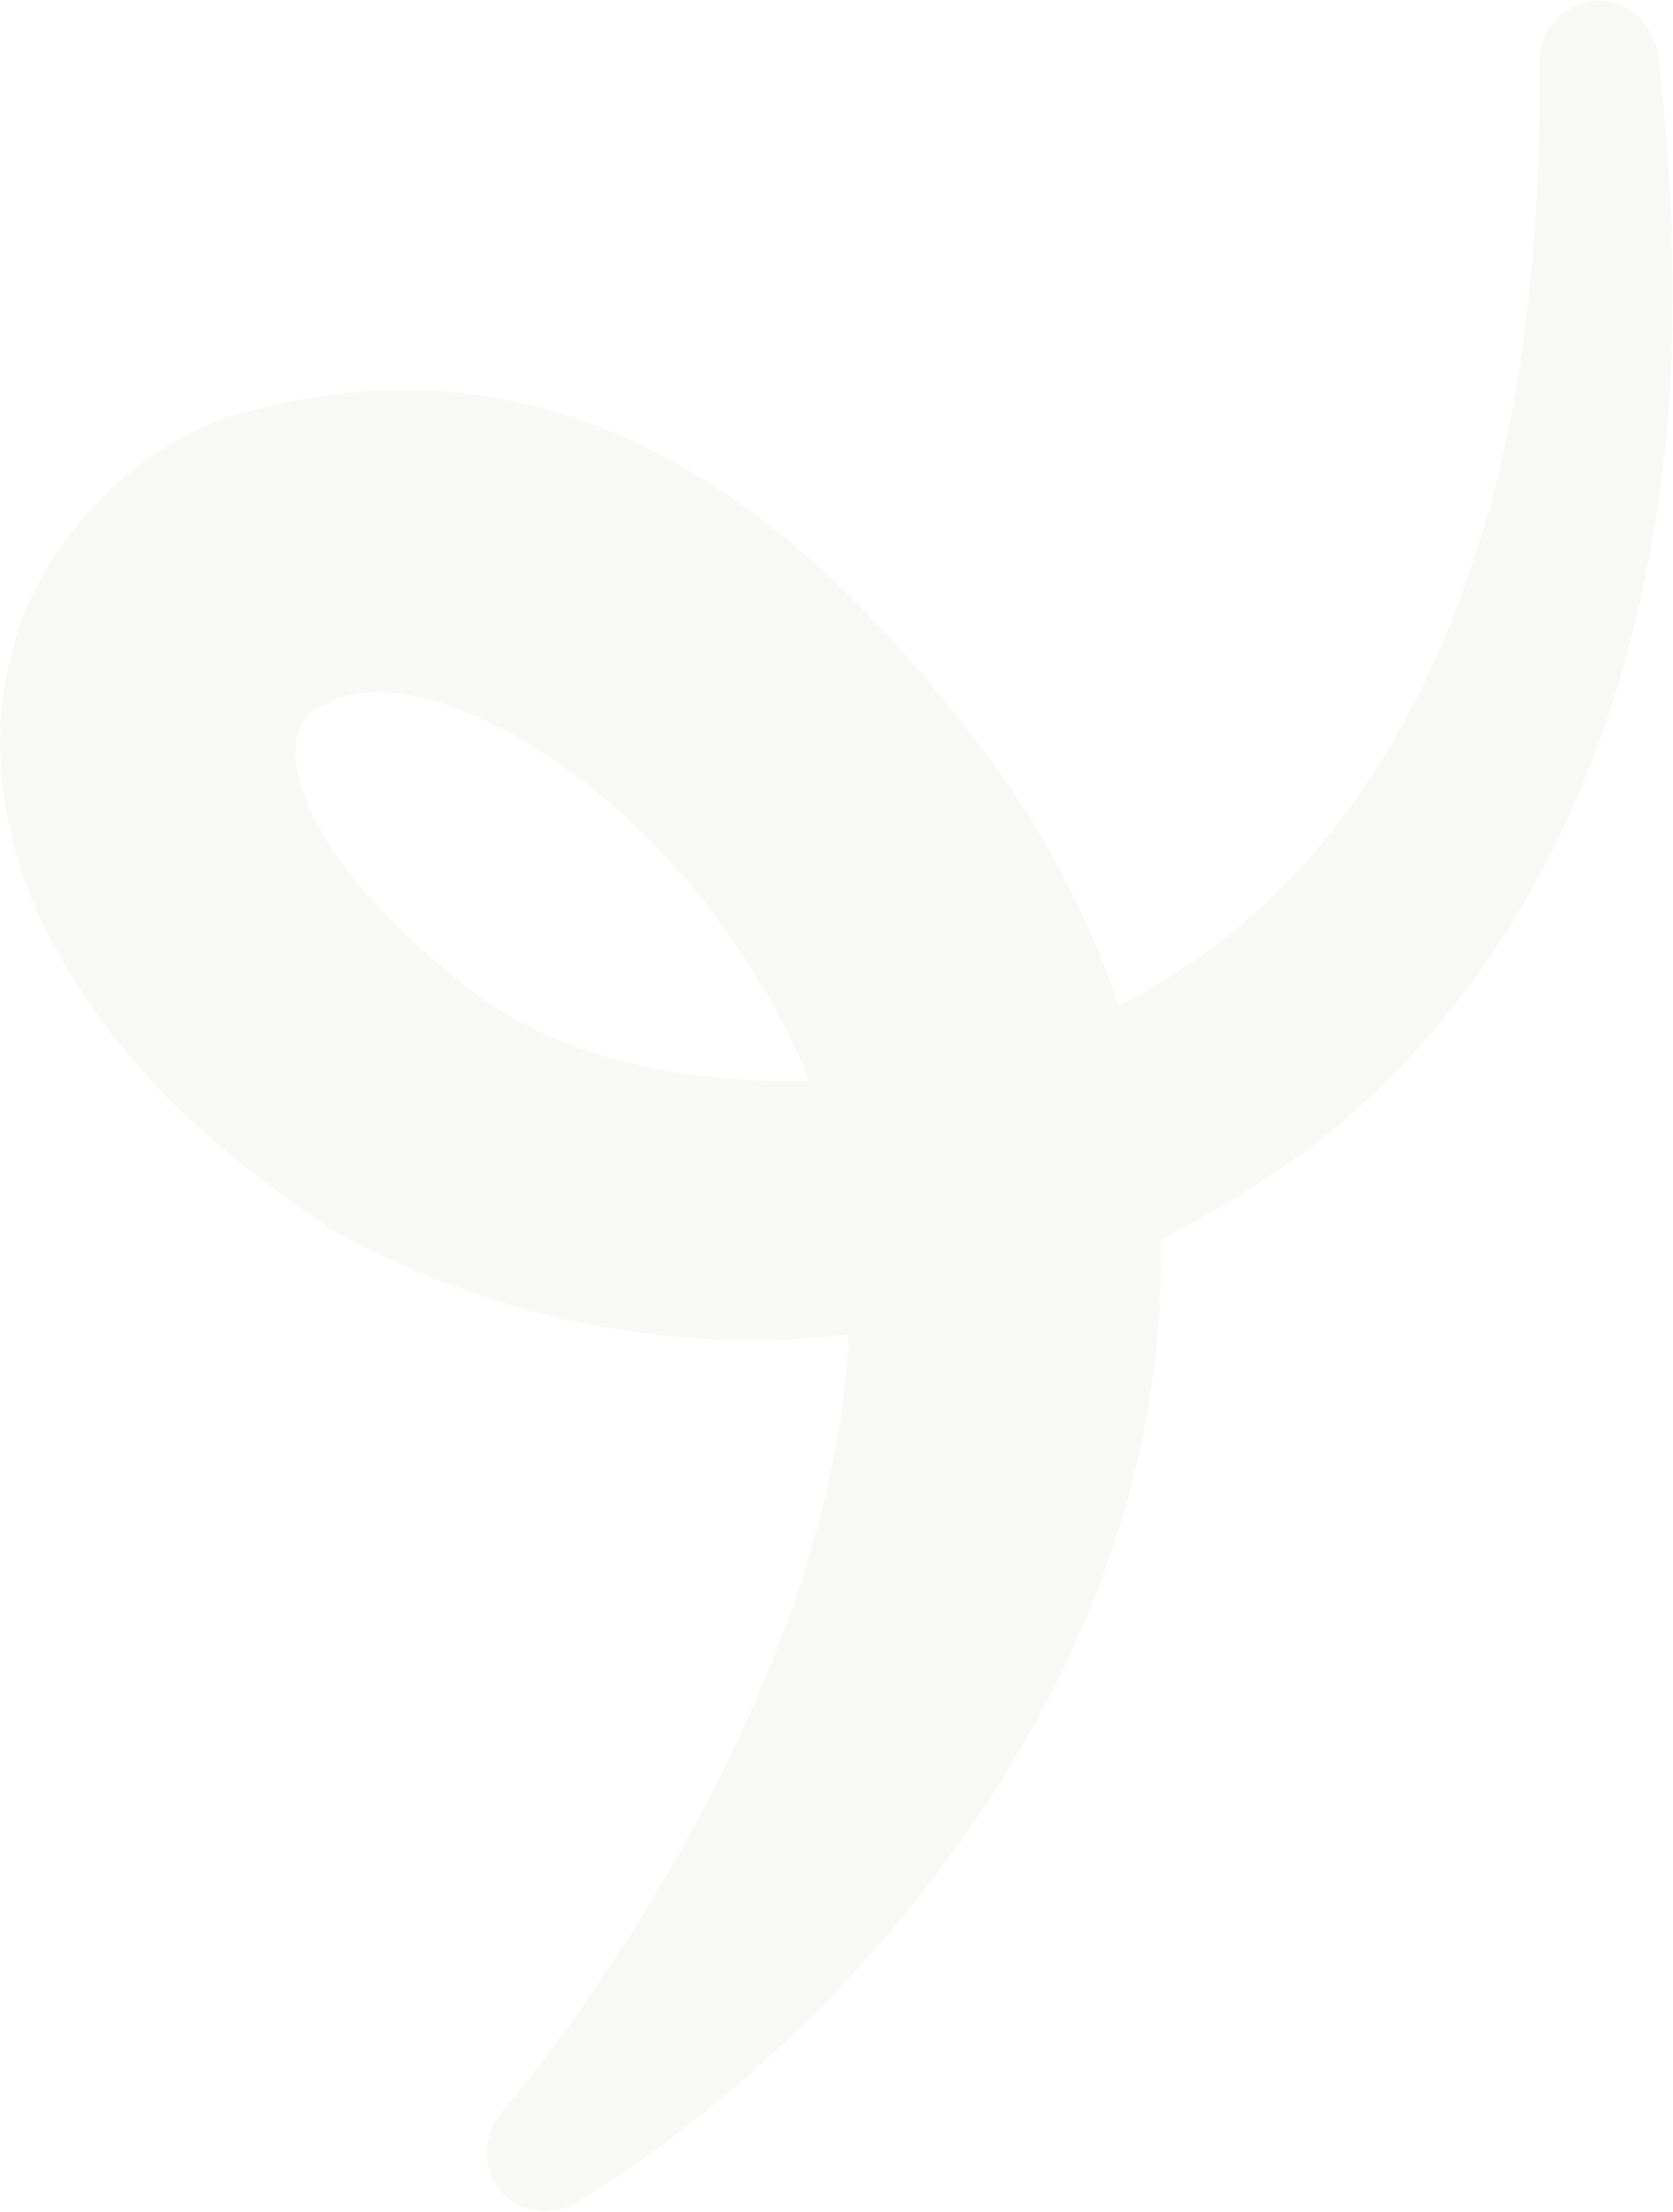 <?xml version="1.0" encoding="UTF-8"?> <svg xmlns="http://www.w3.org/2000/svg" width="1398" height="1848" viewBox="0 0 1398 1848" fill="none"><path opacity="0.2" d="M420.585 1763.17C412.647 1772.57 407.389 1784.34 406.778 1796.83C406.16 1809.32 410.14 1821.4 418.039 1830.65C425.938 1839.89 437.251 1845.7 449.685 1847.04C462.125 1848.38 474.57 1845.02 485.091 1838.64C485.091 1838.64 485.091 1838.64 485.091 1838.64C546.348 1800.65 603.509 1755.52 656.184 1706.06C861.382 1513.8 1039.35 1201.73 942.904 866.081C919.072 784.501 880.28 708.154 832.709 641.23C705.868 471.108 497.887 249.309 179.68 352.007C105.772 382.185 34.915 452.846 11.601 538.337C-13.119 624.002 5.198 706.082 34.039 768.391C94.867 894.12 188.148 967.719 281.117 1029.78C564.082 1182.82 861.476 1126.69 1088.89 963.455C1317.93 792.076 1397.21 505.407 1397.53 256.983C1398.23 185.728 1393.77 116.781 1385.39 45.788C1383.84 33.048 1377.72 21.139 1367.89 12.714C1358.07 4.288 1345.42 0.03 1332.64 0.883C1319.86 1.736 1307.89 7.637 1299.27 17.293C1290.65 26.95 1286.17 39.566 1286.32 52.399C1286.32 52.399 1286.32 52.399 1286.32 52.399C1287.13 120.259 1284.35 184.915 1277.13 249.912C1253.53 479.883 1159.37 701.894 982.124 812.678C814.32 925.192 549.615 931.776 410.673 839.571C339.544 788.61 278.957 726.005 256.423 669.677C245.011 641.997 245.469 620.322 249.788 609.939C254.104 599.66 260.306 592.628 277.81 585.571C358.585 549.938 525.059 650.762 616.887 793.262C649.356 839.752 673.787 889.158 688.855 940.622C750.655 1140.67 670.163 1385.98 534.037 1604.5C500.108 1659.04 462.069 1713.08 420.585 1763.17Z" fill="#DCE2D4"></path></svg> 